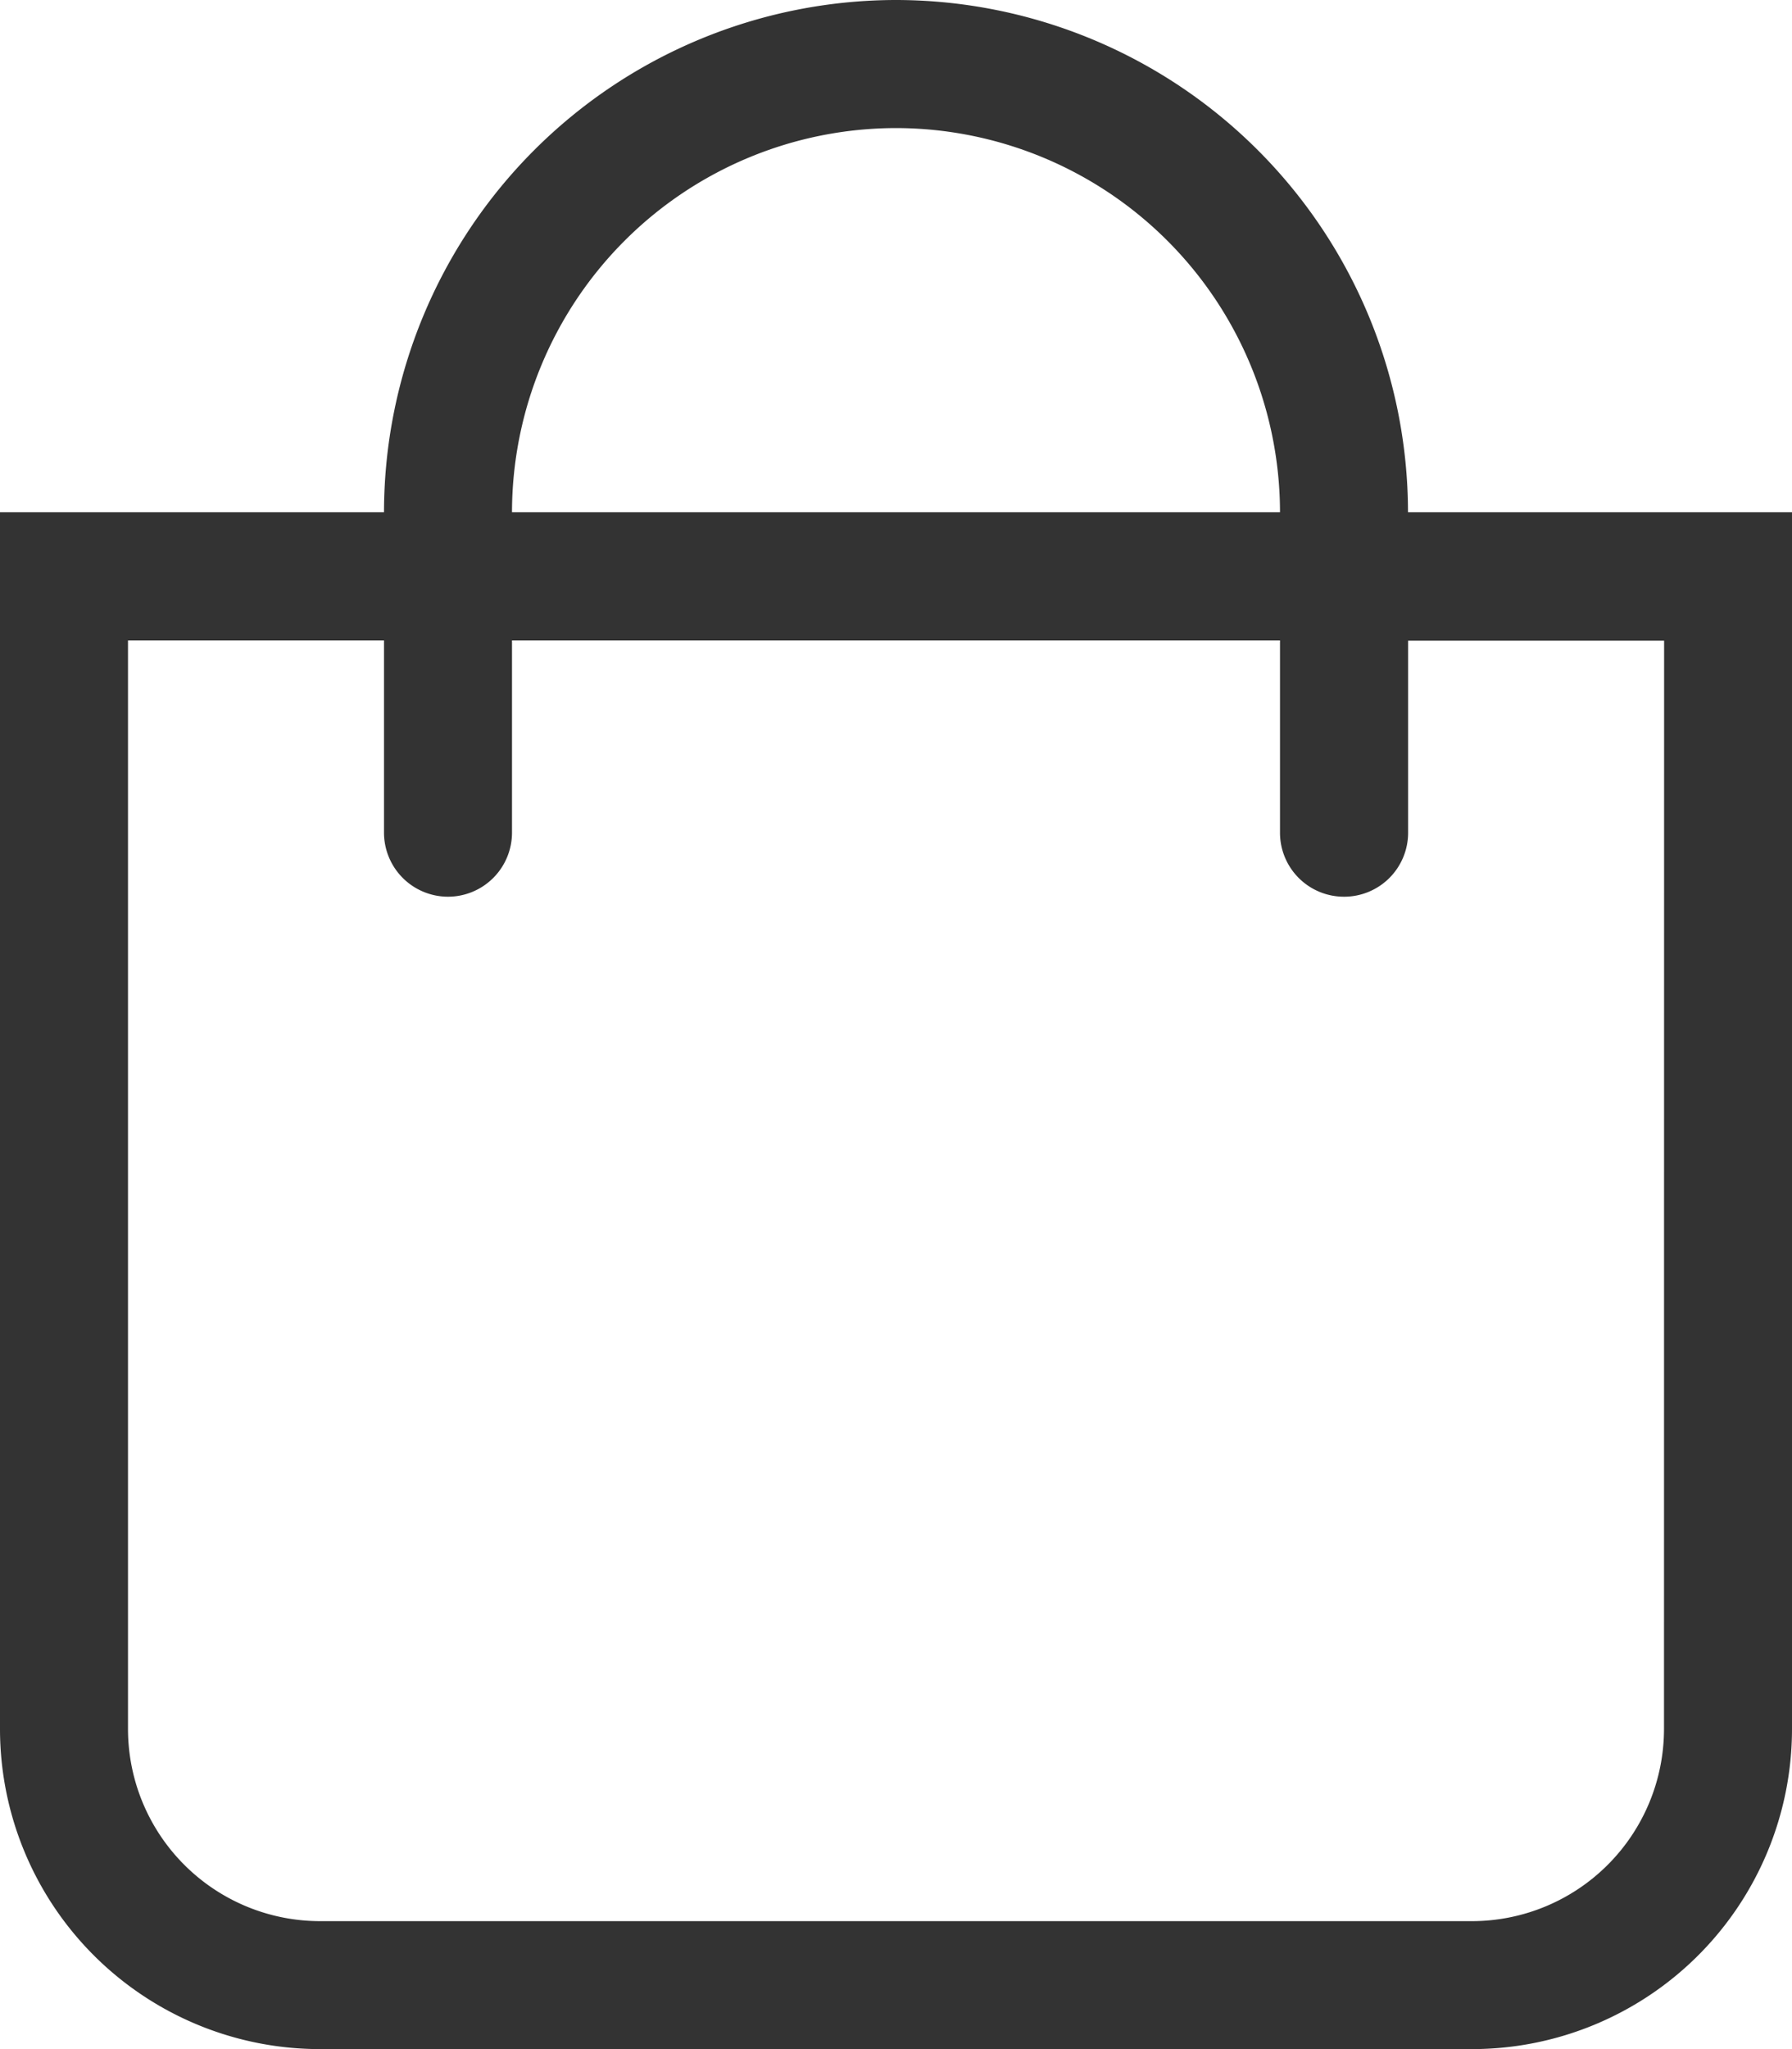 <svg xmlns="http://www.w3.org/2000/svg" width="15.75" height="18" viewBox="0 0 15.75 18">
  <path id="icon-showcase-cart" d="M12.375-11.25a4.505,4.505,0,0,0-4.5-4.5,4.505,4.505,0,0,0-4.5,4.5H0V-.562A2.813,2.813,0,0,0,2.813,2.25H12.938A2.813,2.813,0,0,0,15.75-.562V-11.25Zm-4.5-3.375A3.379,3.379,0,0,1,11.25-11.25H4.5A3.379,3.379,0,0,1,7.875-14.625ZM14.625-.562a1.689,1.689,0,0,1-1.687,1.688H2.813A1.689,1.689,0,0,1,1.125-.562v-9.562h2.25v1.688a.563.563,0,0,0,.563.563A.563.563,0,0,0,4.5-8.437v-1.687h6.75v1.688a.562.562,0,0,0,.563.563.562.562,0,0,0,.563-.562v-1.687h2.25Z" transform="translate(0 15.75)" fill="#333"/>
</svg>

